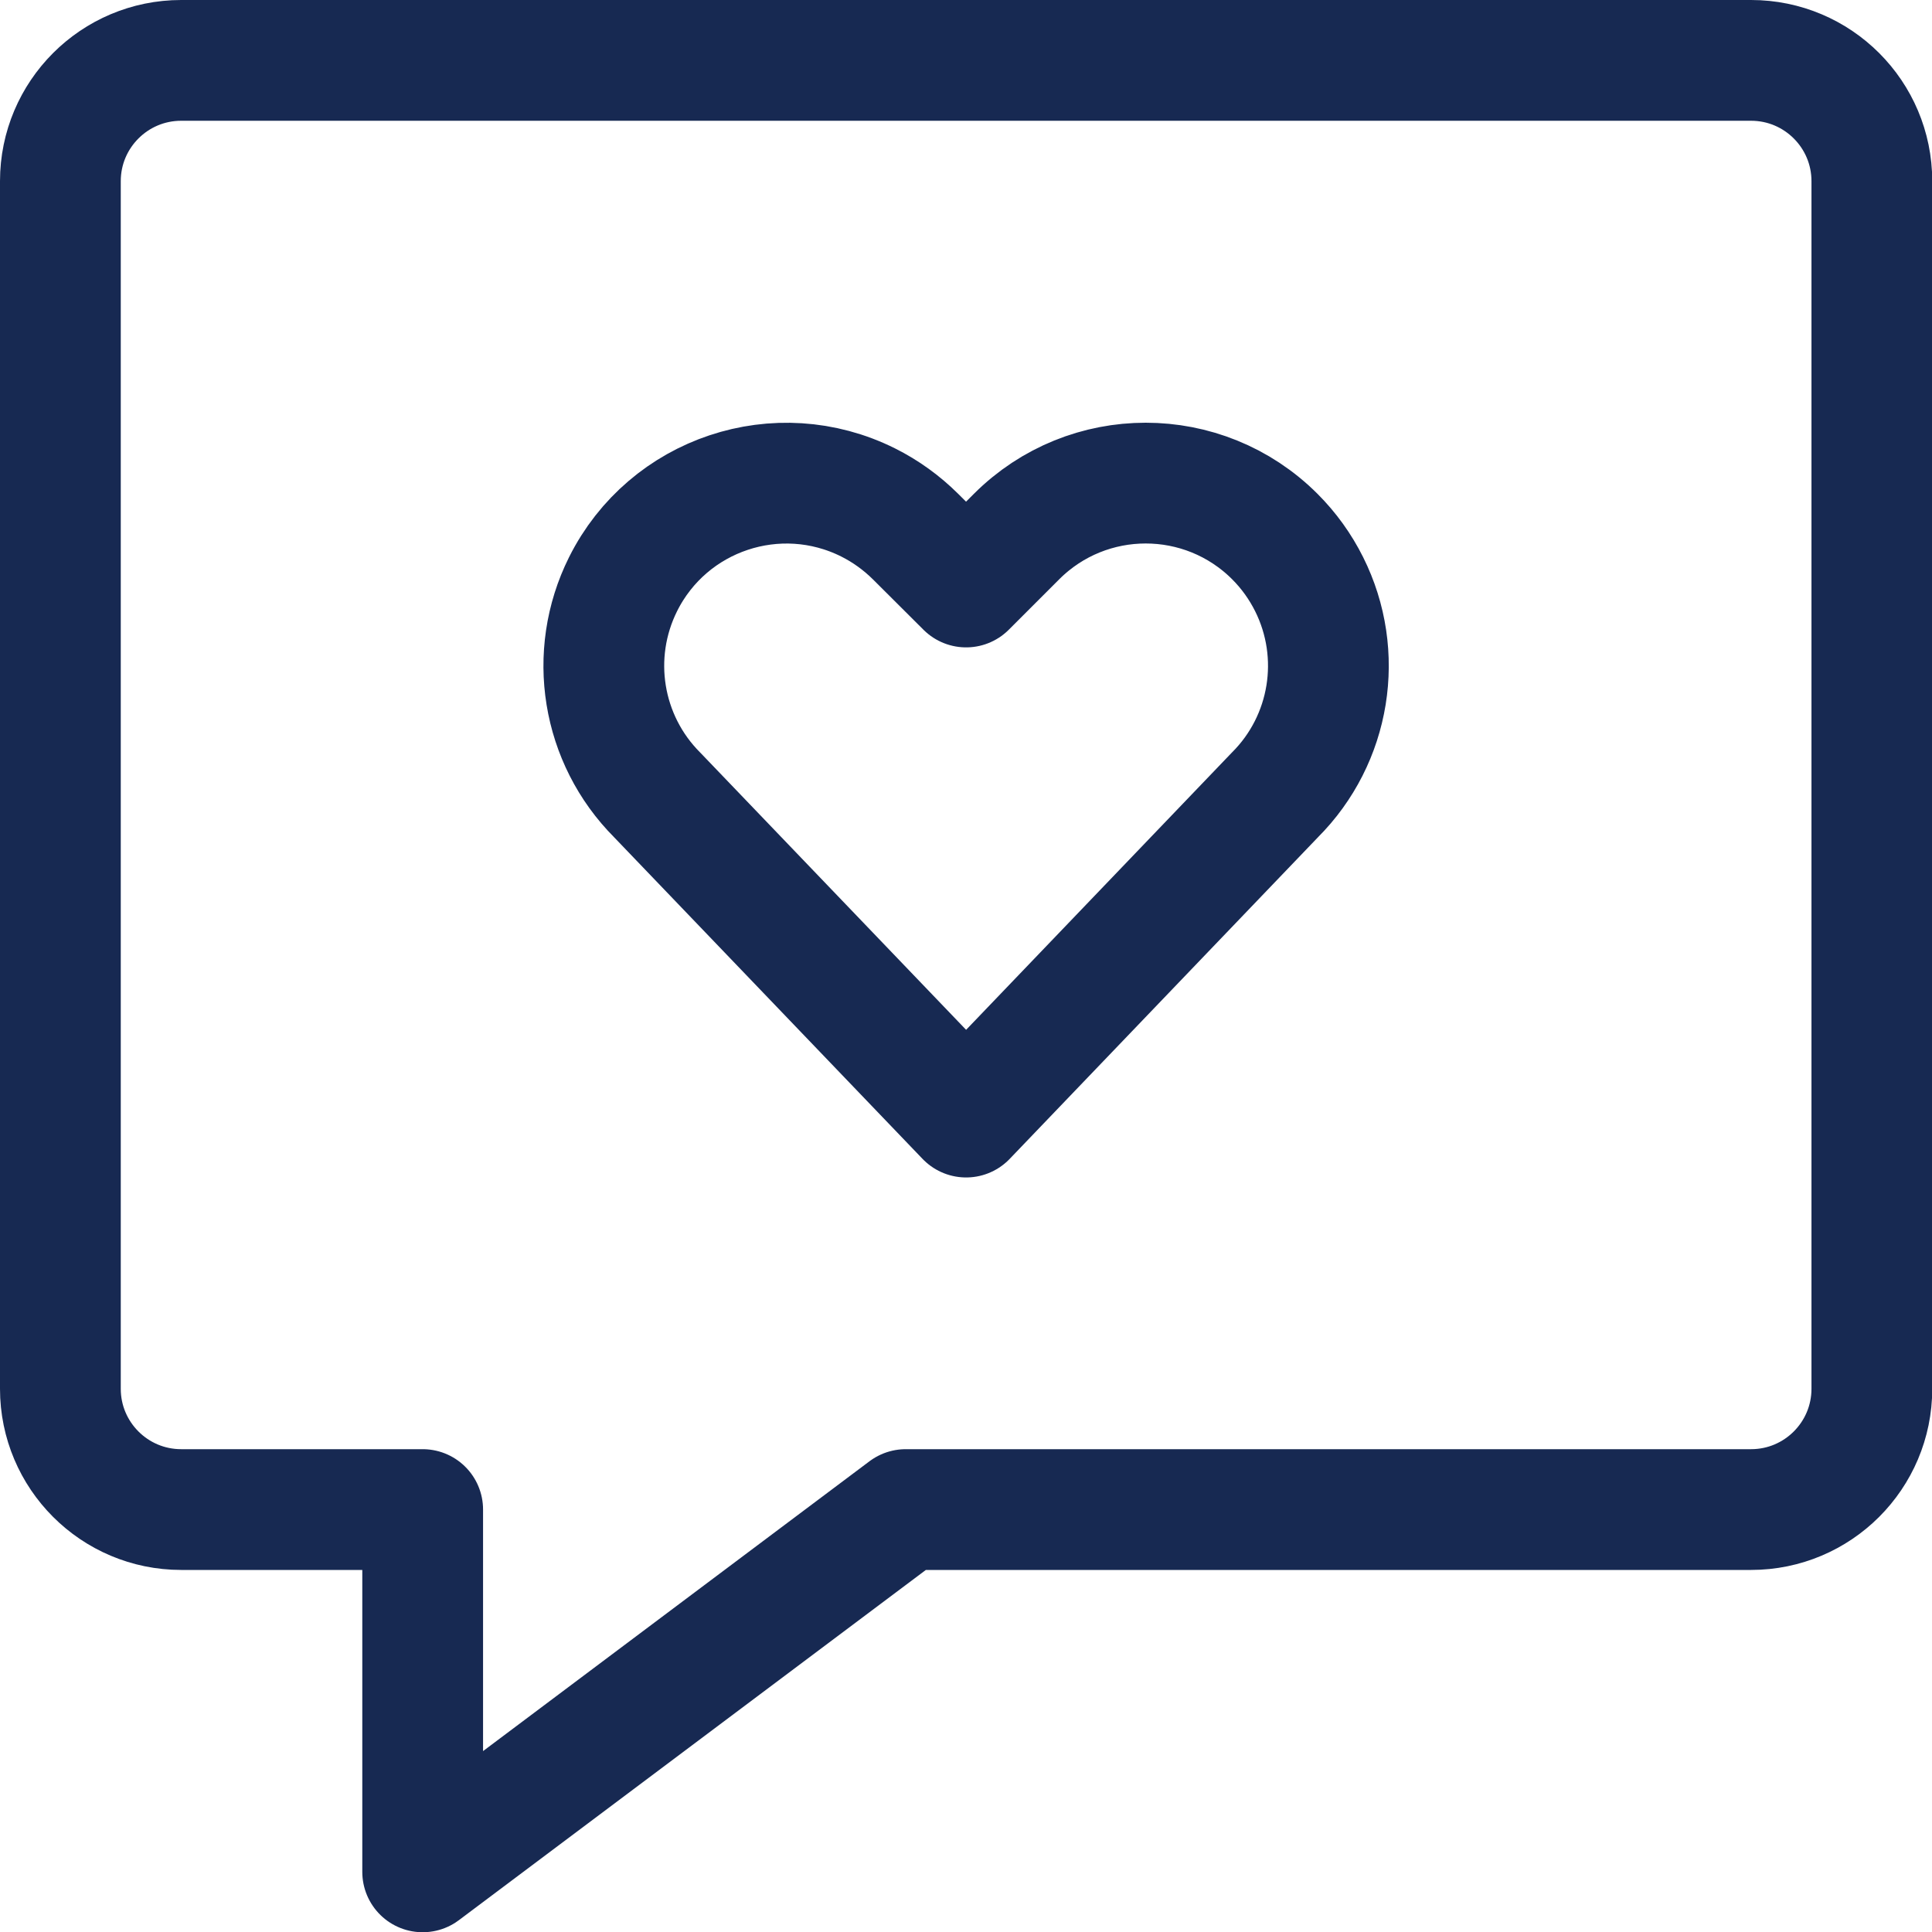 <?xml version="1.0" encoding="UTF-8"?>
<svg width="64" height="64" version="1.1" viewBox="0 0 64 64" xmlns="http://www.w3.org/2000/svg" xmlns:xlink="http://www.w3.org/1999/xlink">
    <!--Generated by IJSVG (https://github.com/iconjar/IJSVG)-->
    <g transform="scale(2.667)">
        <path fill="none" stroke="#172952" stroke-linecap="round" stroke-linejoin="round" stroke-width="1.5" d="M21.75,18.75h-10.5l-6,4.5v-4.5h-3h-6.55671e-08c-0.828,-3.62117e-08 -1.5,-0.672 -1.5,-1.5c0,0 0,0 0,0v-15l1.77636e-14,-1.60927e-07c1.25089e-07,-0.828 0.672,-1.5 1.5,-1.5h19.5l-6.55671e-08,3.55271e-15c0.828,-3.62117e-08 1.5,0.672 1.5,1.5c0,0 0,1.77636e-15 0,1.77636e-15v15l3.55271e-15,6.55671e-08c0,0.828 -0.672,1.5 -1.5,1.5c-7.64678e-08,0 -1.50026e-07,-7.10543e-15 -2.26494e-07,-1.77636e-14Z"></path>
        <path fill="none" stroke="#172952" stroke-linecap="round" stroke-linejoin="round" stroke-width="1.5" d="M12,13.875l-3.836,-4l1.25224e-08,1.25394e-08c-0.69,-0.691 -0.861,-1.745 -0.425,-2.619v0l-5.8797e-08,1.17635e-07c0.56,-1.121 1.923,-1.575 3.044,-1.015c0.218,0.109 0.417,0.253 0.59,0.425l0.627,0.625l0.626,-0.626l-1.30244e-07,1.3024e-07c0.886,-0.886 2.323,-0.886 3.209,4.20586e-05c0.173,0.173 0.316,0.372 0.425,0.59v0l-3.14238e-08,-6.2804e-08c0.437,0.873 0.266,1.929 -0.425,2.619Z"></path>
    </g>
</svg>